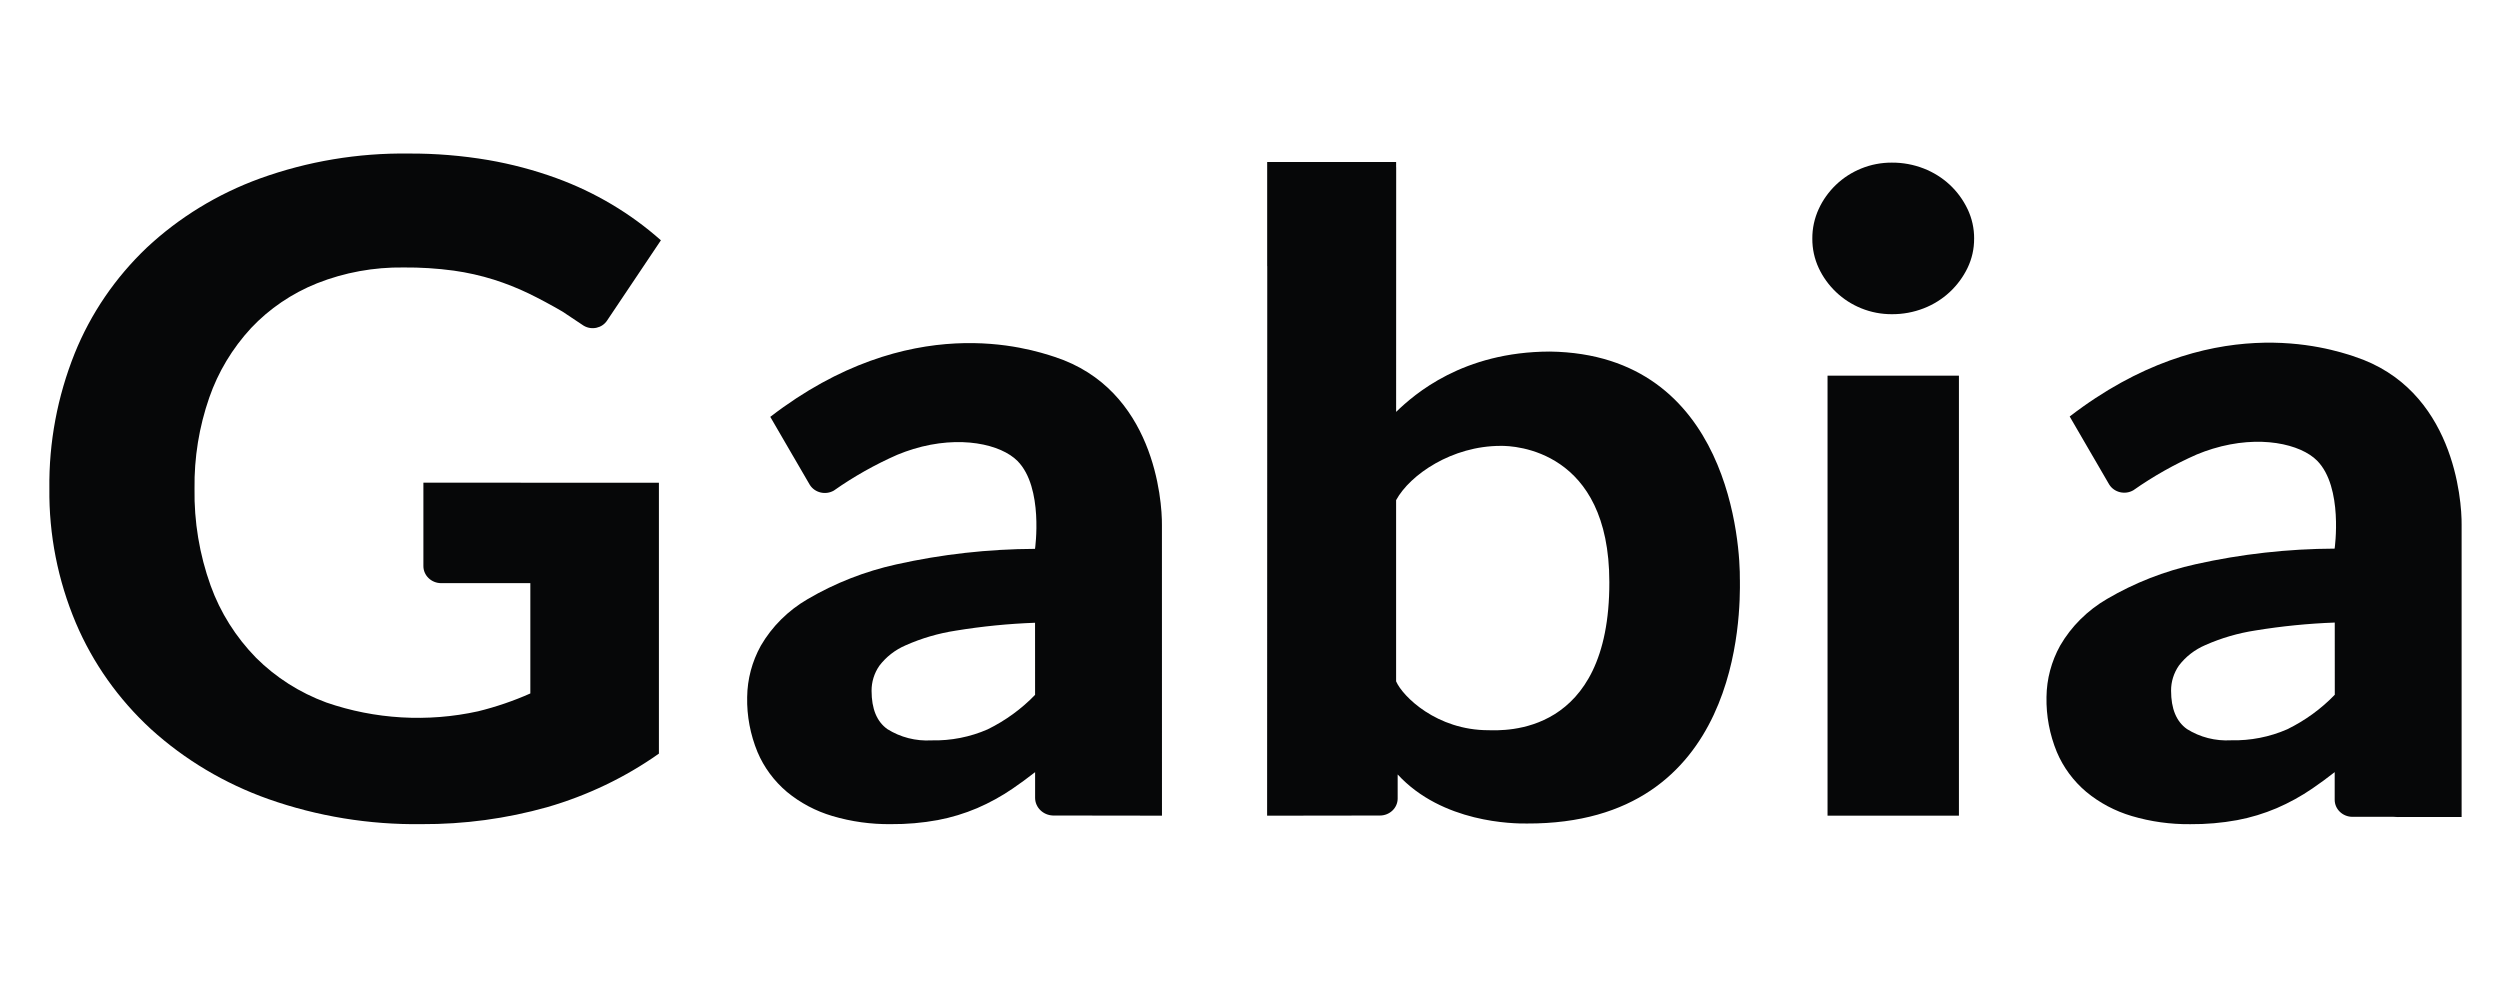 <svg width="456" height="180" viewBox="0 0 456 180" fill="none" xmlns="http://www.w3.org/2000/svg">
<path d="M429.439 65.026C424.853 63.53 403.041 56.315 377.511 75.969L381.709 83.198L381.717 83.205L384.635 88.231C384.665 88.288 384.698 88.344 384.735 88.397C385.652 89.84 387.616 90.3 389.122 89.423L389.133 89.416C392.75 86.873 396.627 84.687 400.703 82.891C401.665 82.495 402.645 82.137 403.618 81.844C412.192 79.234 419.648 81.002 422.641 84.026C427.438 88.882 425.837 100.069 425.837 100.069C417.307 100.101 408.811 101.052 400.507 102.909C394.792 104.171 389.333 106.311 384.332 109.243C380.755 111.323 377.803 114.255 375.773 117.756C374.171 120.646 373.317 123.861 373.28 127.132C373.213 130.563 373.853 133.972 375.166 137.166C376.342 139.96 378.184 142.453 380.544 144.448C382.963 146.446 385.789 147.946 388.844 148.848C392.299 149.87 395.898 150.369 399.512 150.33C402.386 150.354 405.253 150.107 408.075 149.59C410.546 149.124 412.957 148.391 415.262 147.412C417.544 146.429 419.719 145.23 421.757 143.836C423.092 142.931 424.457 141.923 425.848 140.837V145.884C425.848 147.599 427.301 148.989 429.095 148.989H436.582C437.1 149.032 437.621 149.042 438.143 149.017H448.999V95.711C449.051 91.174 447.579 70.947 429.432 65.034L429.439 65.026ZM417.207 133.017C413.986 134.428 410.472 135.114 406.932 135.03C404.087 135.192 401.269 134.471 398.887 132.971C396.967 131.602 396.005 129.272 396.005 125.979C395.994 124.356 396.49 122.768 397.422 121.413C398.657 119.783 400.318 118.492 402.242 117.668C405.153 116.377 408.238 115.478 411.407 114.994C416.186 114.212 421.013 113.731 425.859 113.554L425.866 126.722C423.392 129.289 420.459 131.419 417.211 133.014L417.207 133.017Z" fill="#060708"/>
<path d="M77.227 88.037V103.252C77.227 104.971 78.684 106.368 80.485 106.368H96.734V126.485C93.668 127.847 90.476 128.936 87.202 129.742C78.003 131.769 68.39 131.21 59.513 128.133C54.663 126.347 50.288 123.56 46.696 119.97C43.001 116.189 40.179 111.708 38.418 106.813C36.376 101.123 35.385 95.135 35.481 89.119C35.404 83.489 36.31 77.886 38.163 72.542C39.783 67.859 42.38 63.538 45.797 59.838C49.13 56.301 53.239 53.511 57.83 51.672C62.831 49.695 68.205 48.712 73.617 48.786C76.679 48.761 79.734 48.952 82.767 49.362C85.257 49.712 87.709 50.264 90.099 51.014C92.273 51.704 94.389 52.545 96.435 53.529C98.417 54.494 100.444 55.58 102.516 56.786C102.56 56.818 102.608 56.843 102.656 56.871L106.337 59.325C106.385 59.357 106.433 59.389 106.481 59.417C107.938 60.277 109.847 59.842 110.746 58.448L120.548 43.831C115.014 38.915 108.541 35.063 101.484 32.492C97.459 31.028 93.298 29.924 89.059 29.192C84.28 28.382 79.431 27.983 74.571 28.007C65.309 27.88 56.106 29.419 47.44 32.545C39.716 35.35 32.681 39.647 26.774 45.168C21.019 50.646 16.539 57.221 13.621 64.464C10.47 72.334 8.901 80.701 9.005 89.126C8.912 97.515 10.551 105.841 13.832 113.622C16.931 120.929 21.603 127.532 27.544 133C33.702 138.588 40.981 142.92 48.941 145.746C57.885 148.901 67.358 150.45 76.886 150.323C84.639 150.365 92.355 149.322 99.79 147.232C107.124 145.113 114.023 141.81 120.185 137.459V88.051L77.223 88.04L77.227 88.037Z" fill="#060708"/>
<path d="M358.872 38.119C358.088 36.471 356.993 34.971 355.64 33.705C354.271 32.432 352.658 31.424 350.89 30.734C349.041 30.013 347.062 29.648 345.065 29.663C343.152 29.655 341.262 30.016 339.502 30.731C337.778 31.427 336.213 32.435 334.889 33.702C333.561 34.975 332.488 36.471 331.734 38.119C330.953 39.824 330.554 41.666 330.569 43.527C330.554 45.373 330.95 47.201 331.734 48.892C332.496 50.522 333.565 52.004 334.889 53.267C336.213 54.533 337.778 55.541 339.502 56.238C341.258 56.952 343.152 57.316 345.065 57.309C347.062 57.324 349.041 56.959 350.89 56.238C352.658 55.552 354.267 54.54 355.636 53.267C356.982 52.008 358.077 50.526 358.869 48.892C359.682 47.212 360.093 45.38 360.078 43.527H360.082C360.097 41.663 359.686 39.816 358.876 38.119H358.872Z" fill="#060708"/>
<path d="M357.308 68.521H333.343V148.777H357.308V68.521Z" fill="#060708"/>
<path d="M211.935 95.757C211.983 91.223 210.511 71.014 192.379 65.101C187.797 63.608 166.003 56.397 140.499 76.033L144.694 83.255L144.701 83.262L147.62 88.284C147.649 88.341 147.682 88.397 147.719 88.451C148.633 89.89 150.597 90.35 152.103 89.476L152.114 89.466C155.727 86.923 159.6 84.74 163.676 82.947C164.638 82.555 165.614 82.194 166.587 81.9C175.154 79.294 182.603 81.059 185.592 84.083C190.386 88.935 188.788 100.111 188.788 100.111C180.266 100.143 171.777 101.091 163.48 102.948C157.773 104.21 152.317 106.347 147.324 109.275C143.751 111.351 140.803 114.283 138.772 117.781C137.174 120.67 136.32 123.882 136.283 127.15C136.212 130.577 136.856 133.983 138.169 137.173C139.345 139.963 141.187 142.453 143.543 144.448C145.962 146.446 148.785 147.942 151.836 148.844C155.287 149.866 158.883 150.365 162.493 150.323C165.363 150.347 168.23 150.1 171.048 149.583C173.519 149.117 175.927 148.384 178.228 147.408C180.51 146.425 182.681 145.23 184.715 143.836C186.047 142.931 187.412 141.923 188.803 140.841V145.534C188.81 147.267 190.245 148.685 192.054 148.749L211.943 148.777L211.935 95.757ZM180.158 133.031C176.94 134.439 173.43 135.129 169.89 135.044C167.05 135.206 164.231 134.485 161.853 132.989C159.933 131.62 158.975 129.293 158.975 126.004C158.964 124.384 159.456 122.796 160.388 121.441C161.623 119.814 163.281 118.524 165.2 117.7C168.108 116.409 171.189 115.51 174.355 115.026C179.13 114.244 183.953 113.767 188.792 113.59L188.799 126.743C186.324 129.307 183.399 131.436 180.155 133.031H180.158Z" fill="#060708"/>
<path d="M317.349 105.706C317.423 99.942 315.773 64.577 282.694 64.125C266.811 64.164 258.008 71.884 254.653 75.128L254.664 30.518H254.653V29.549H231.132V48.556H231.147L231.121 148.66V148.781L251.69 148.752C253.481 148.752 254.934 147.362 254.934 145.651V141.258C263.076 150.107 276.081 150.241 278.522 150.209C317.534 150.347 317.43 111.974 317.356 105.703L317.349 105.706ZM271.498 133.191C262.088 133.198 255.848 127.04 254.65 124.278V91.223C257.198 86.565 264.862 81.324 273.721 81.328C276.24 81.278 293.543 82.049 293.543 106.18C293.617 134.375 274.205 133.229 271.498 133.191Z" fill="#060708"/>
</svg>
